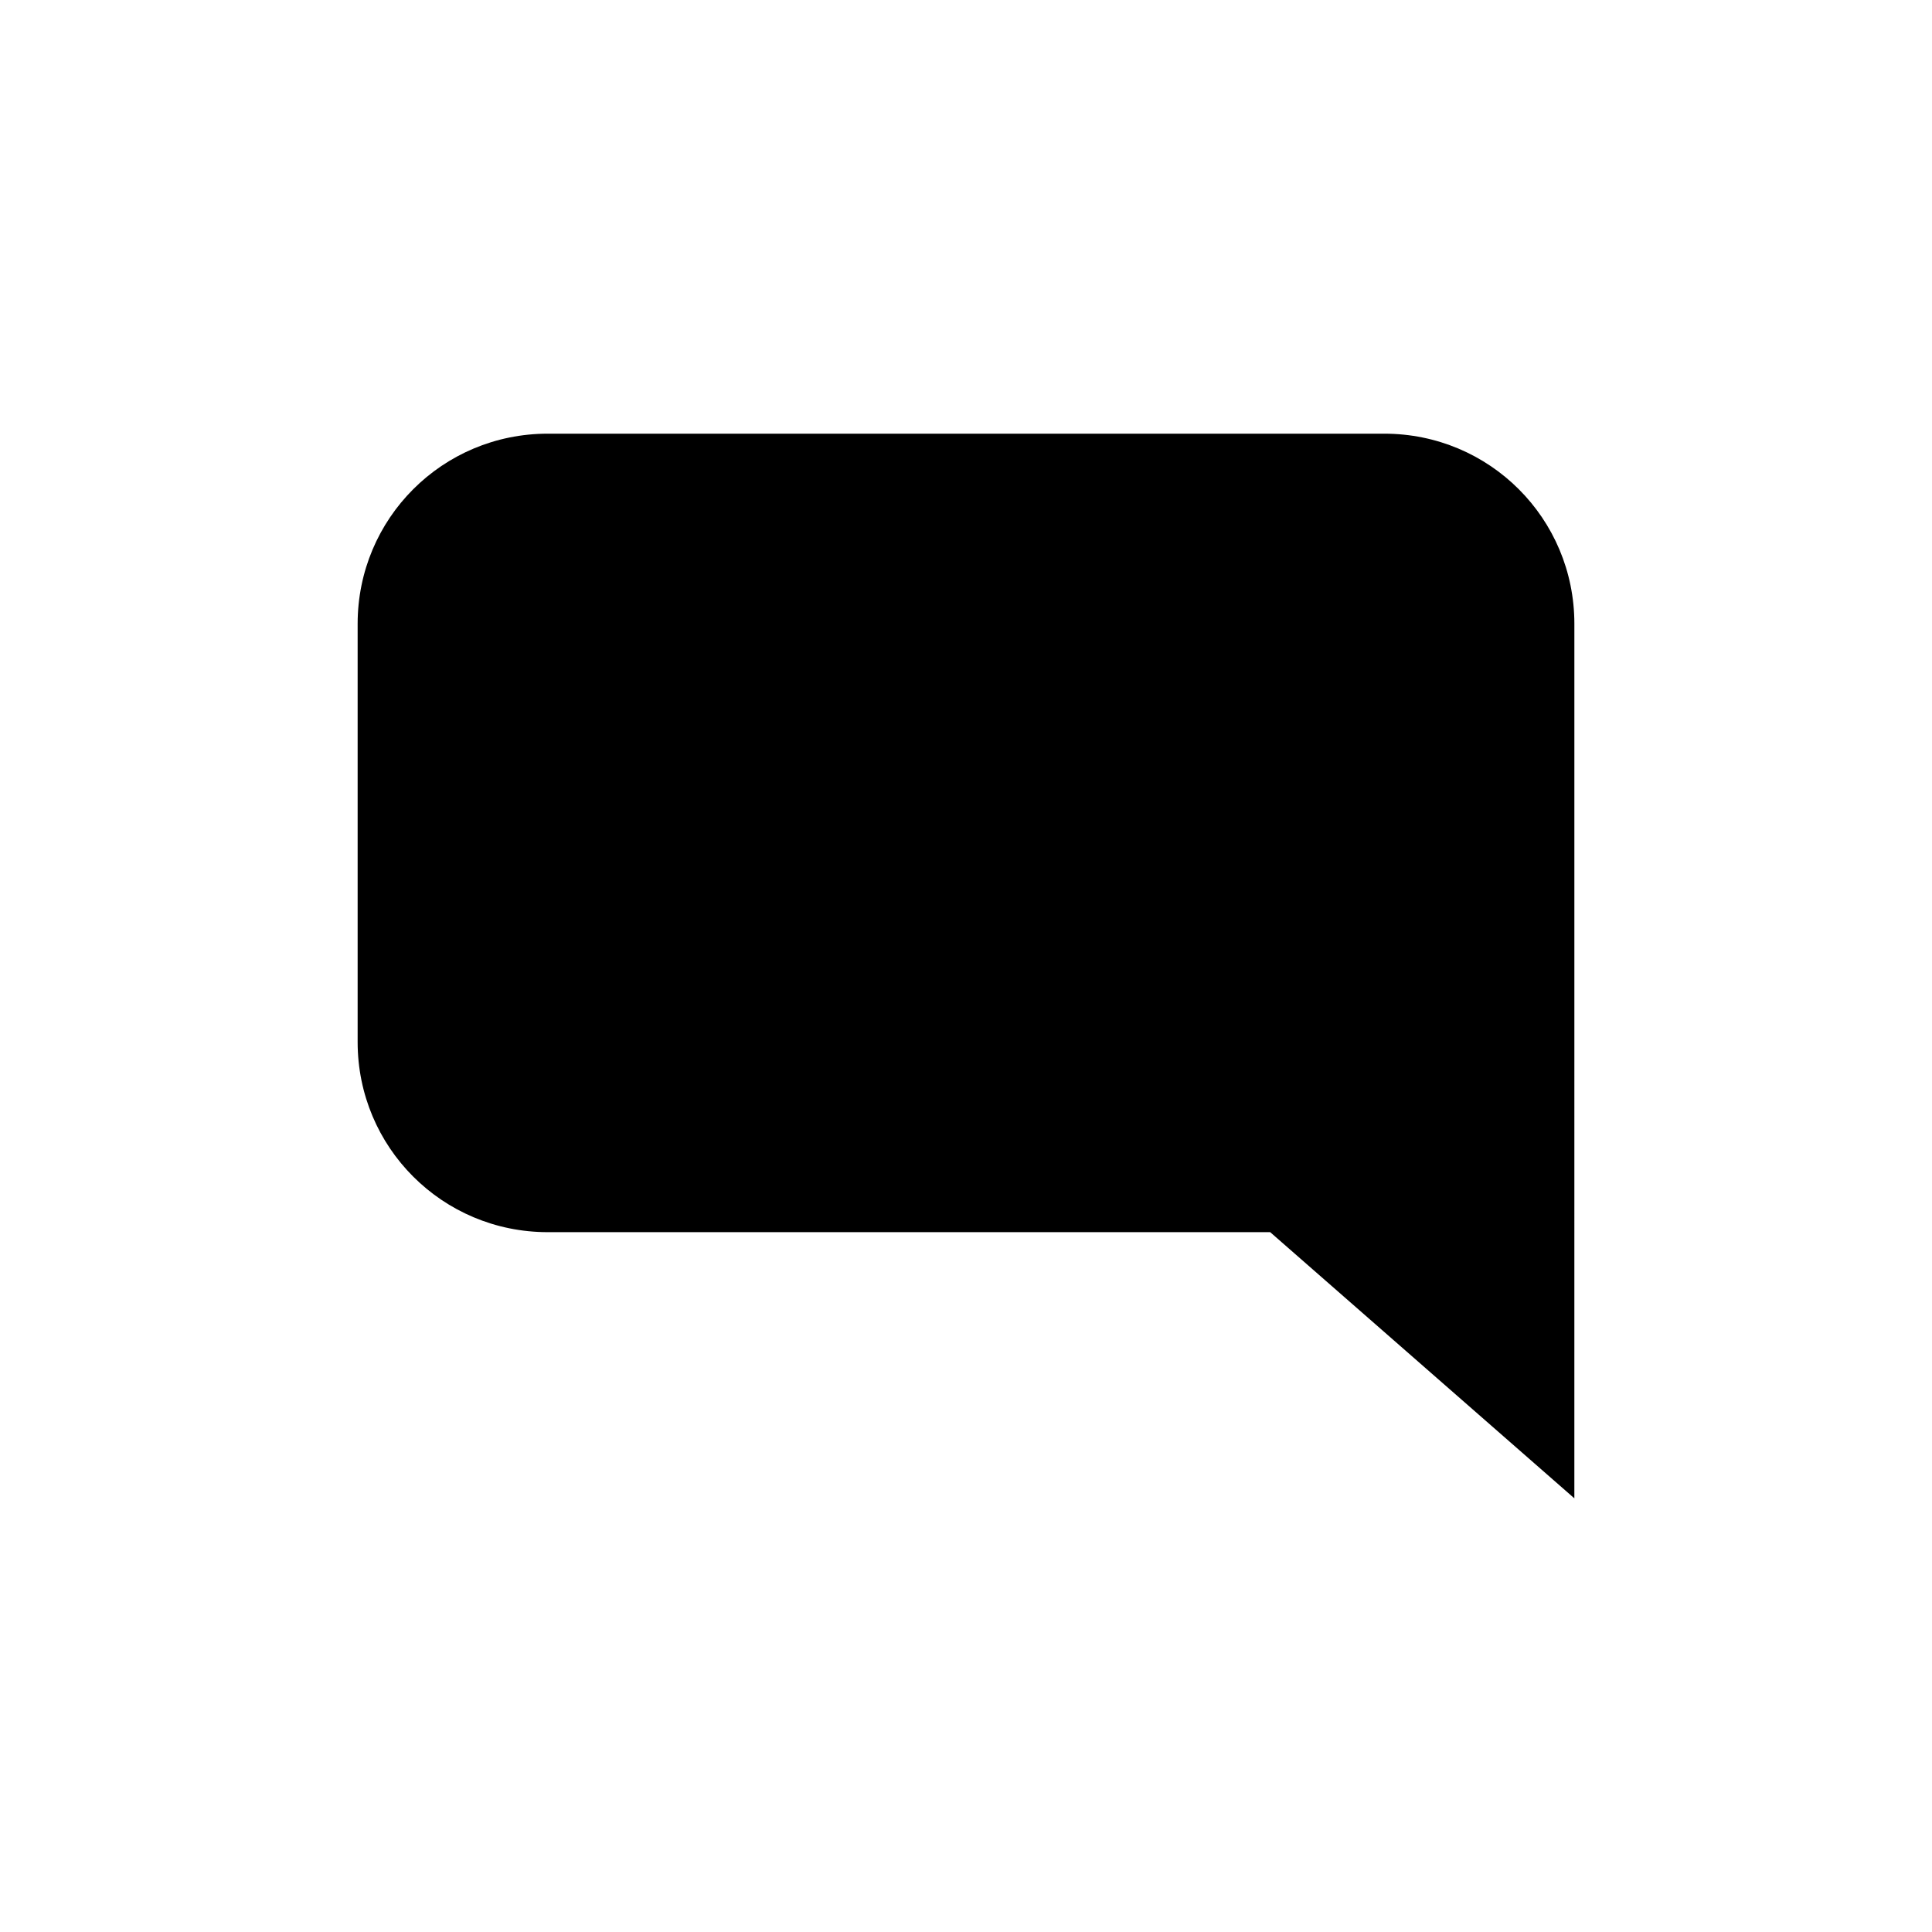 <?xml version="1.0" encoding="UTF-8"?>
<!-- The Best Svg Icon site in the world: iconSvg.co, Visit us! https://iconsvg.co -->
<svg fill="#000000" width="800px" height="800px" version="1.1" viewBox="144 144 512 512" xmlns="http://www.w3.org/2000/svg">
 <path d="m561.22 541.07-80.609-70.535h-191.45c-27.91 0-50.383-22.469-50.383-50.383v-110.84c0-27.91 22.469-50.383 50.383-50.383h221.68c27.91 0 50.383 22.469 50.383 50.383z"/>
</svg>